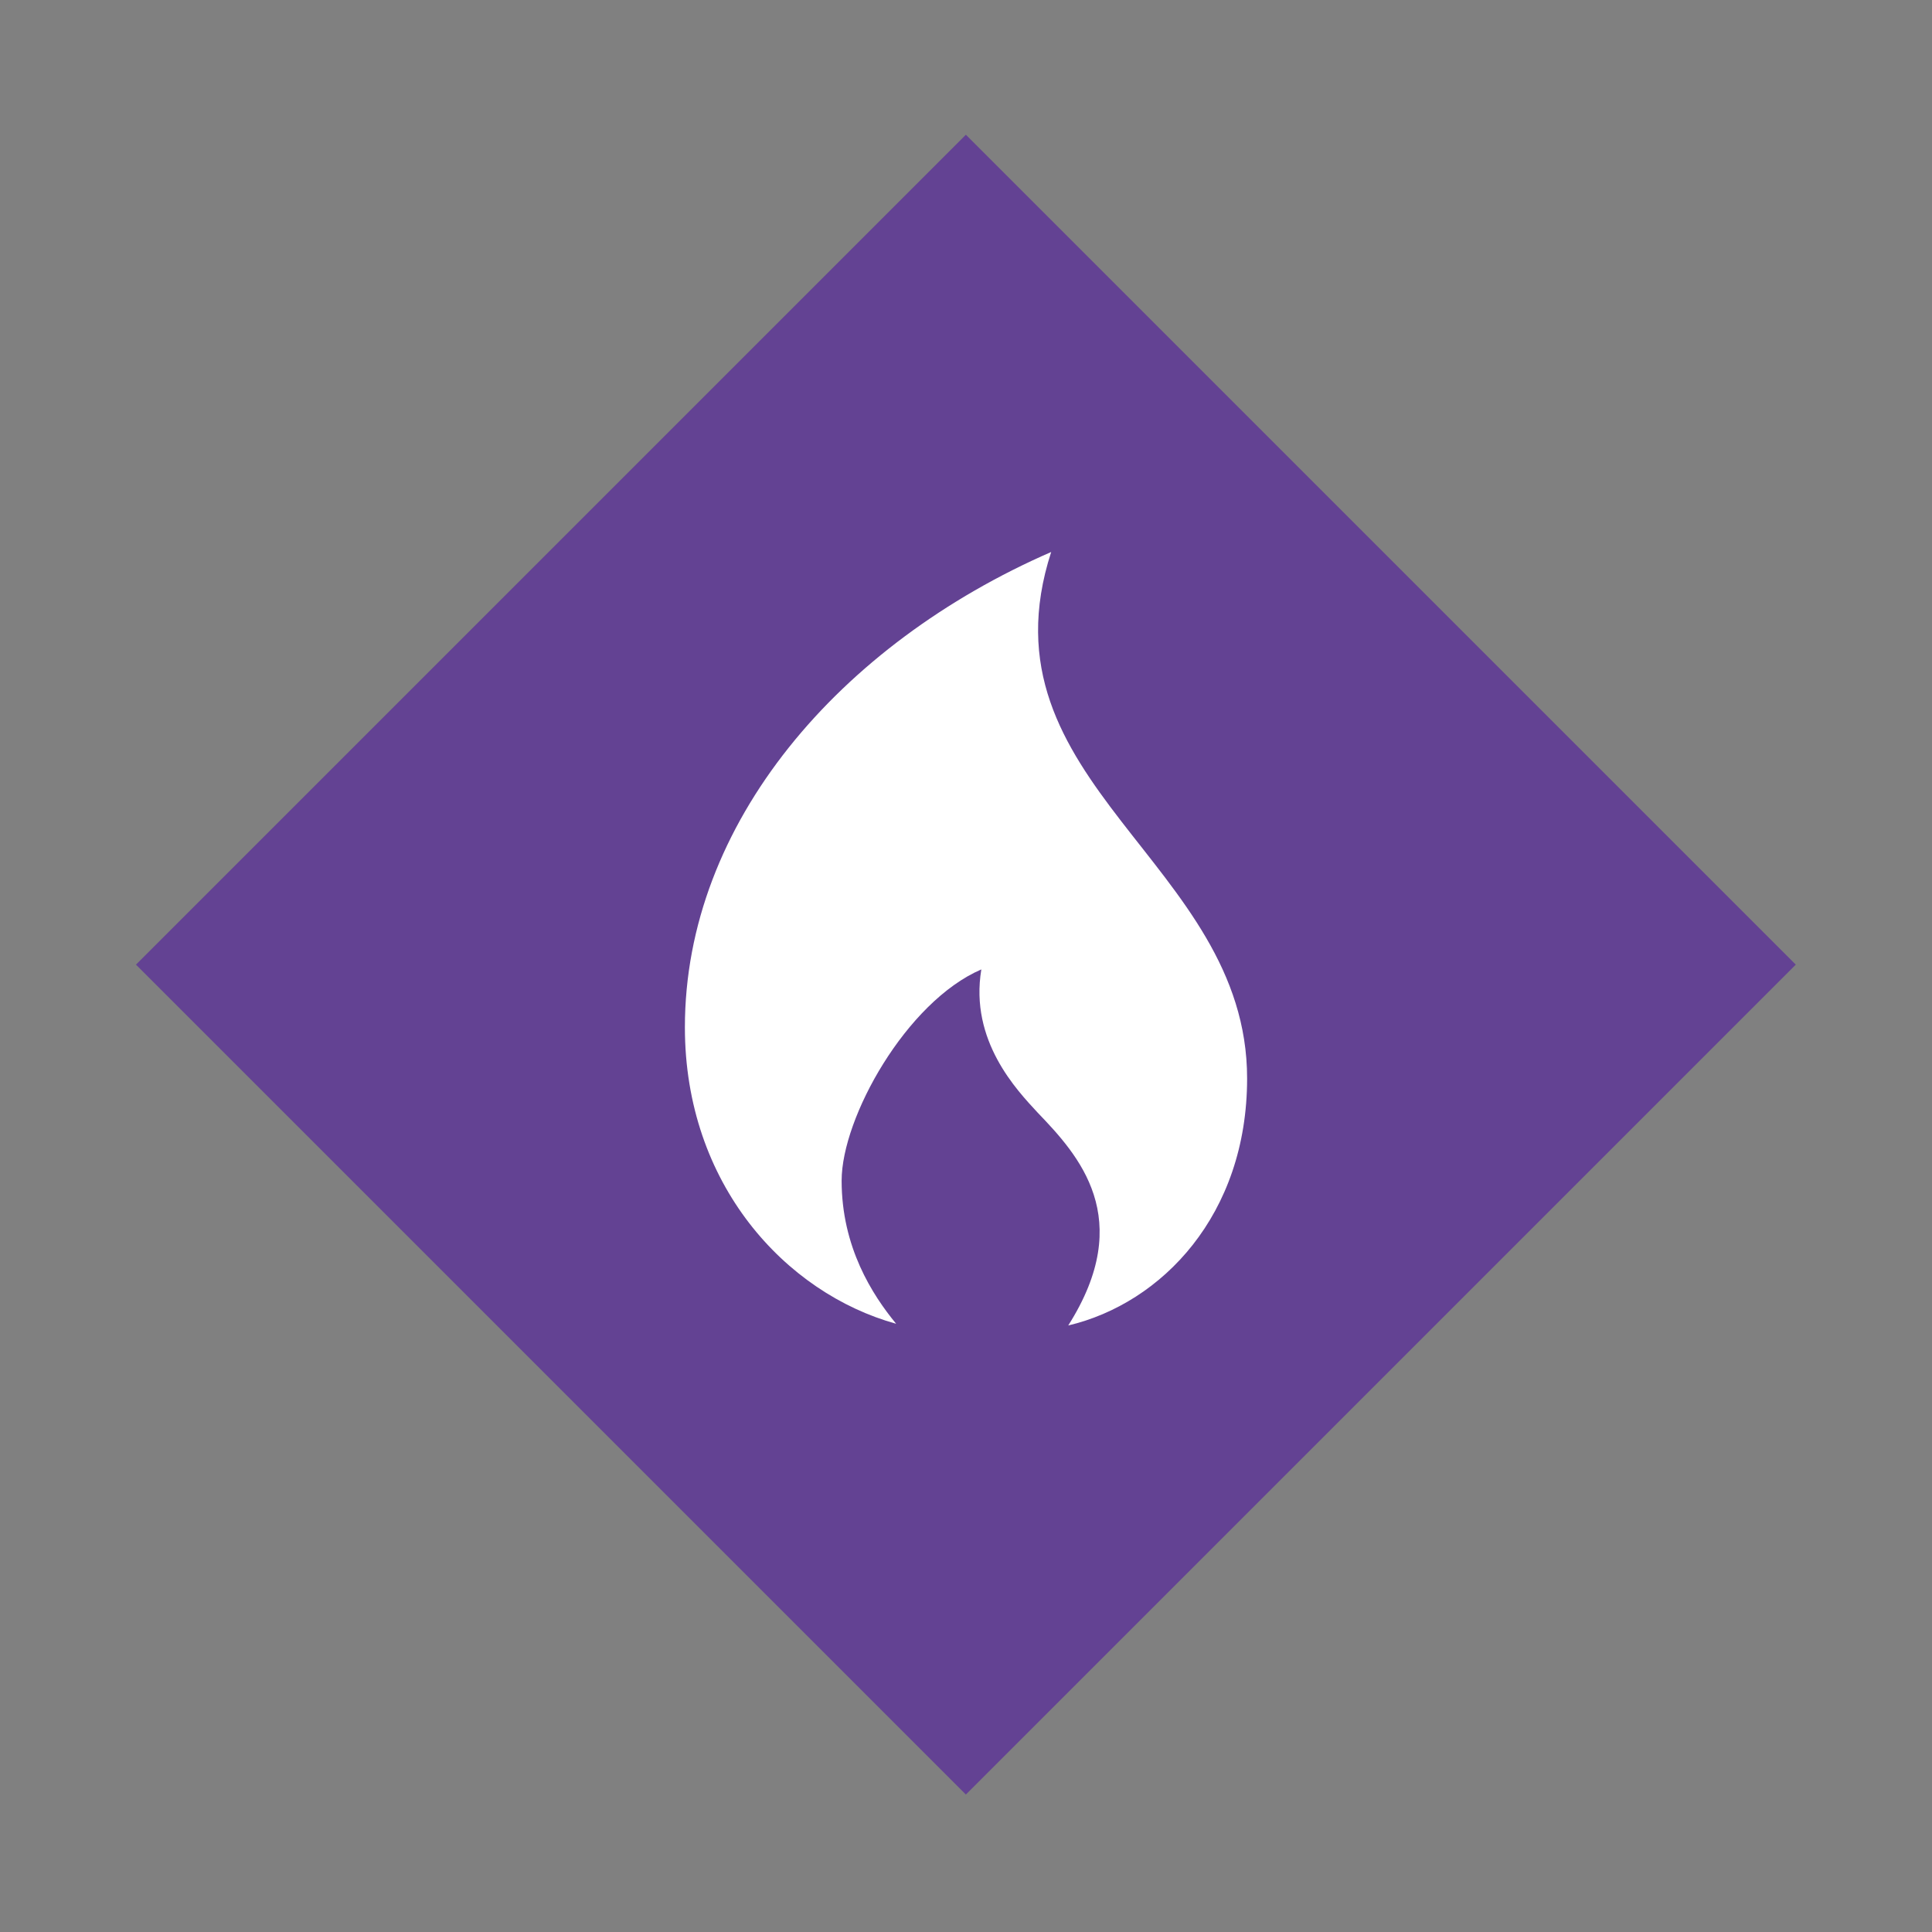 <?xml version="1.0" encoding="utf-8"?>
<!-- Generator: Adobe Illustrator 25.0.0, SVG Export Plug-In . SVG Version: 6.00 Build 0)  -->
<svg version="1.1" id="Layer_1" xmlns="http://www.w3.org/2000/svg" xmlns:xlink="http://www.w3.org/1999/xlink" x="0px" y="0px"
	 viewBox="0 0 113.4 113.4" enable-background="new 0 0 113.4 113.4" xml:space="preserve">
<rect x="0" y="0" width="113.4" height="113.4" fill="#808080" stroke="none"/>
<rect x="22.2" y="22.2" transform="matrix(0.707 0.707 -0.707 0.707 56.693 -23.483)" fill="#634293" width="68.9" height="68.9"/>
<path fill="#FFFFFF" d="M61.7,32.4c-12.4,5.4-21.5,15.9-21.5,27.9c0,9.2,5.9,15.6,12.4,17.4c-1.4-1.7-3.2-4.5-3.2-8.4
	c0-3.7,3.8-10.5,8.2-12.4c-0.7,4.2,2.1,7.1,3.3,8.4c2.4,2.5,5.8,6.2,1.8,12.5c5.5-1.3,10.5-6.5,10.5-14.5
	C73.2,50.6,57.3,46,61.7,32.4z"/>
</svg>
